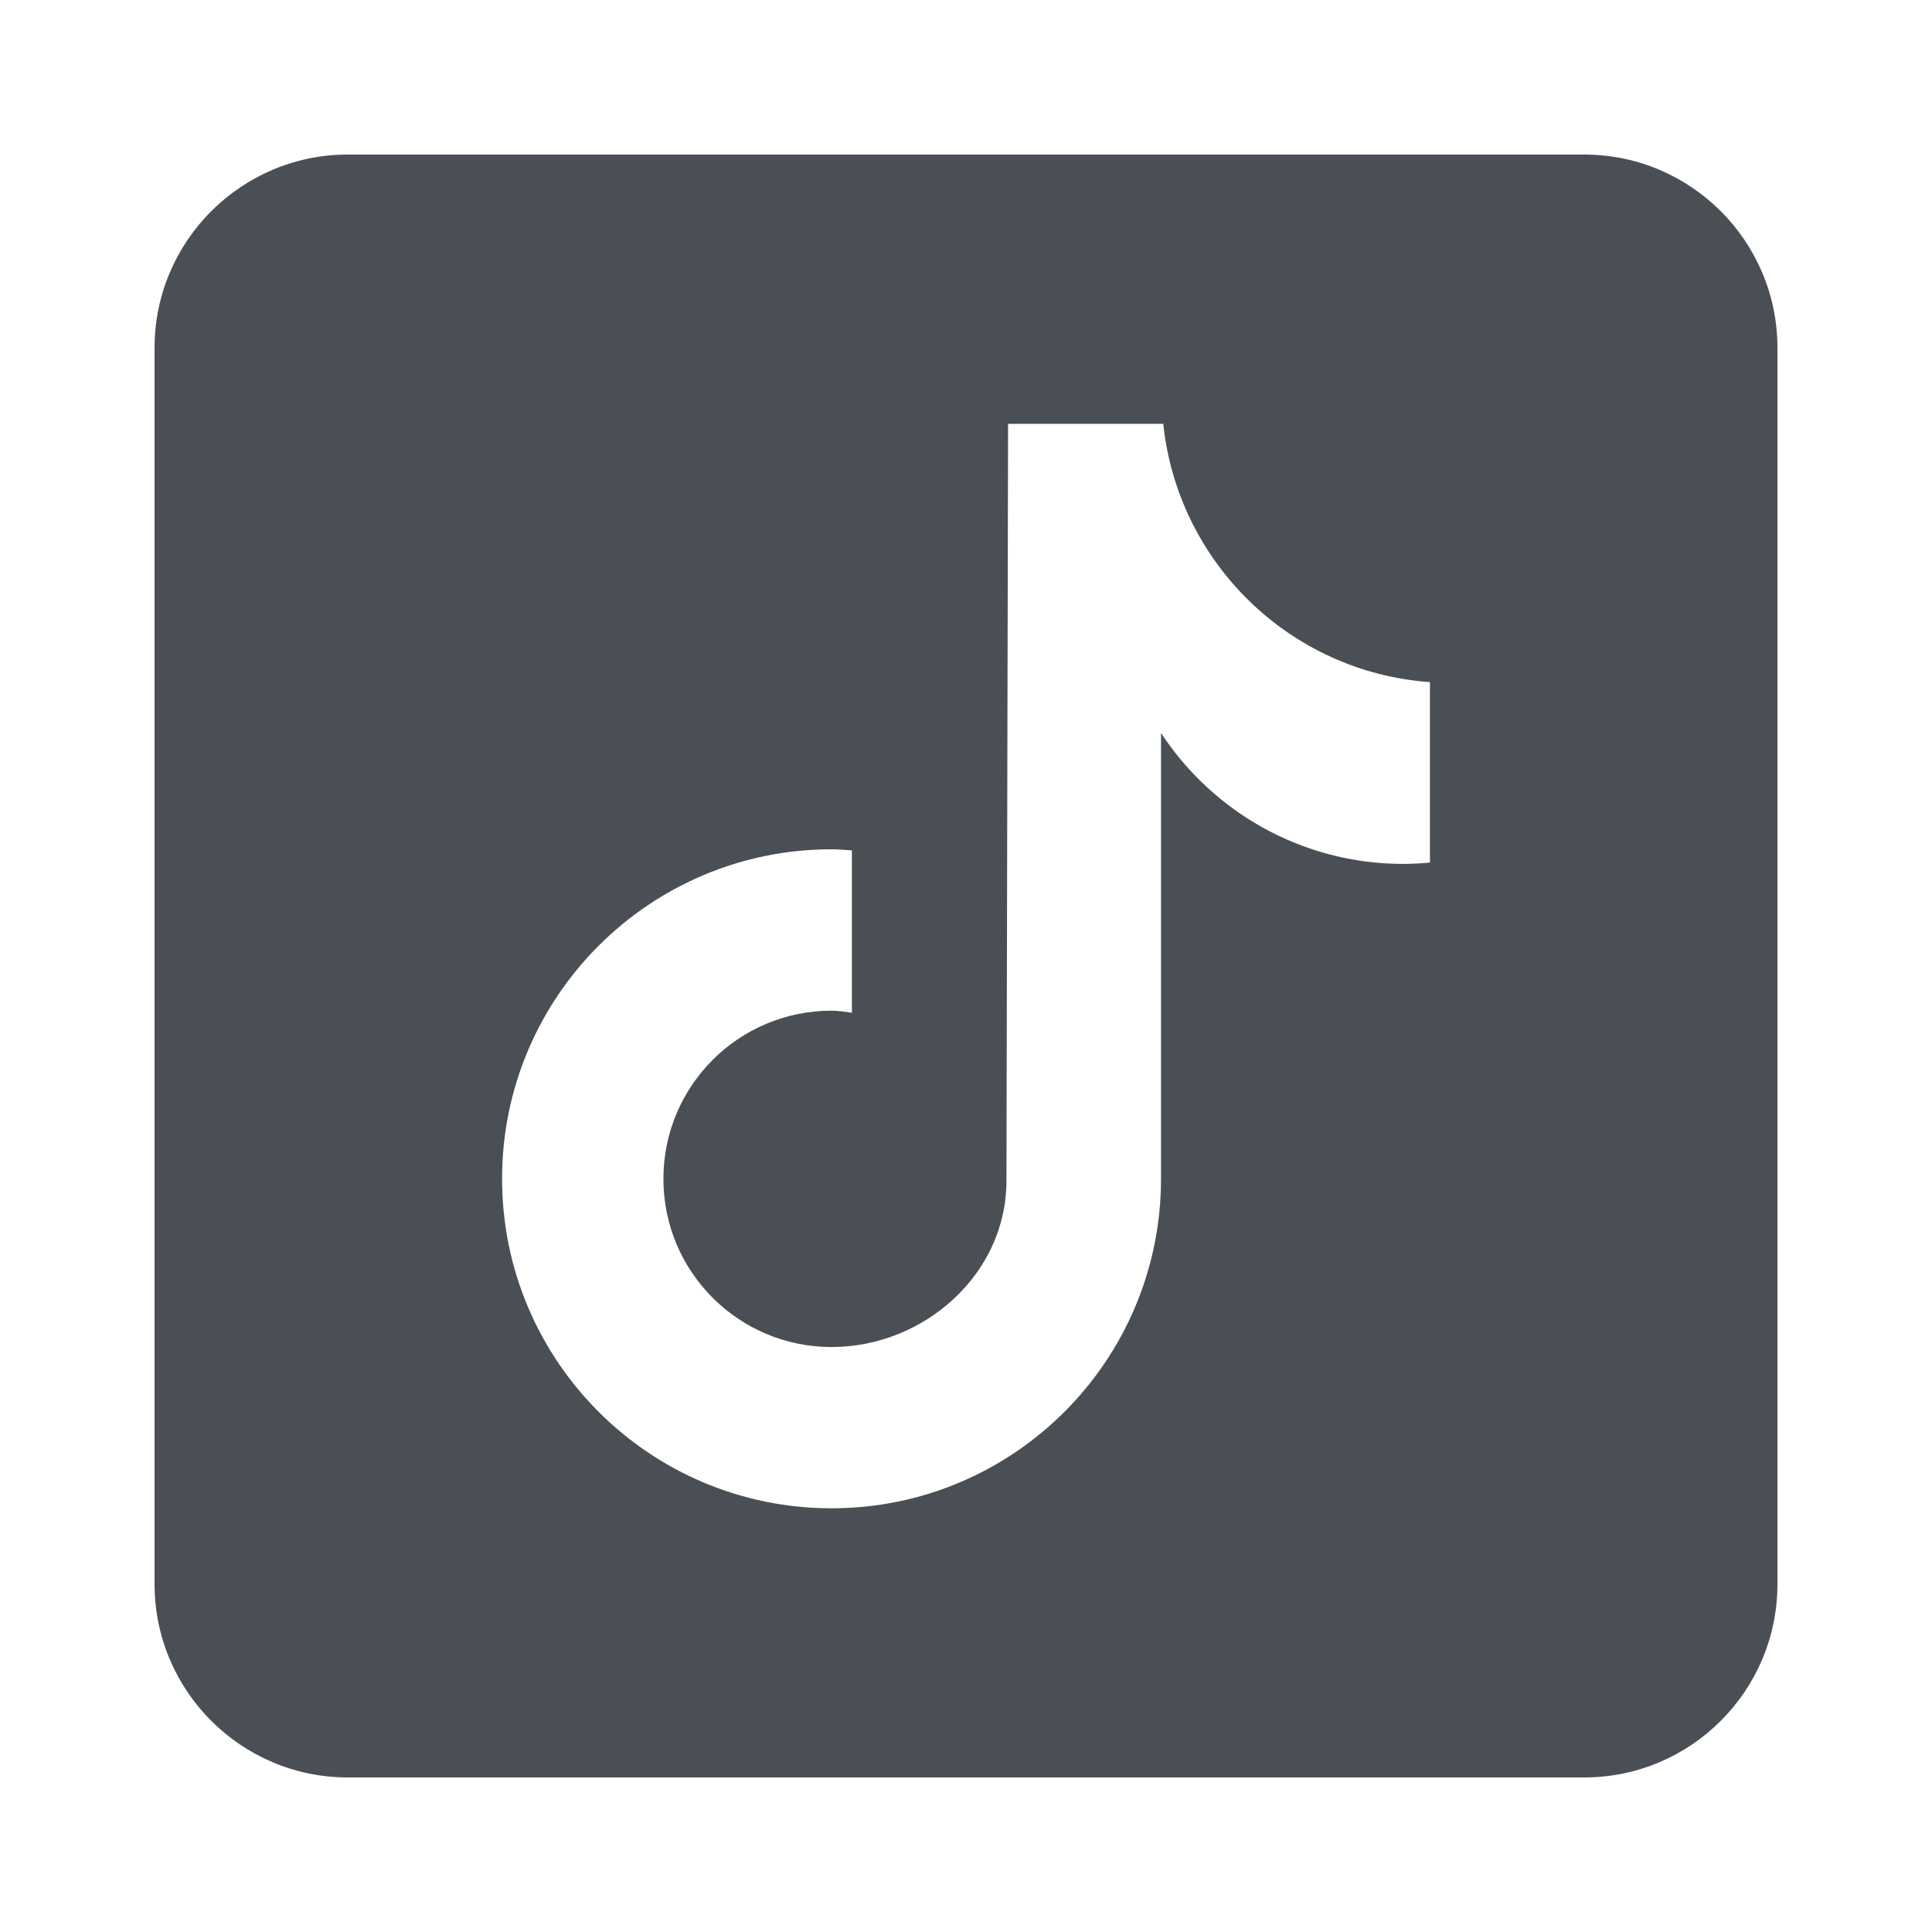 <svg width="32" height="32" viewBox="0 0 32 32" fill="none" xmlns="http://www.w3.org/2000/svg">
<path d="M26.24 2.56H5.76C3.996 2.56 2.56 3.996 2.56 5.76V26.24C2.56 28.005 3.996 29.44 5.76 29.44H26.24C28.005 29.44 29.44 28.005 29.44 26.24V5.76C29.44 3.996 28.005 2.56 26.24 2.56ZM23.684 14.287C23.539 14.3 23.391 14.309 23.242 14.309C21.564 14.309 20.088 13.446 19.23 12.141C19.23 15.564 19.23 19.459 19.23 19.524C19.23 22.538 16.787 24.982 13.773 24.982C10.759 24.982 8.316 22.538 8.316 19.524C8.316 16.511 10.759 14.067 13.773 14.067C13.887 14.067 13.998 14.078 14.11 14.085V16.774C13.998 16.76 13.888 16.74 13.773 16.74C12.234 16.74 10.988 17.987 10.988 19.525C10.988 21.064 12.234 22.311 13.773 22.311C15.311 22.311 16.67 21.098 16.67 19.56C16.67 19.499 16.697 7.02 16.697 7.02H19.267C19.509 9.318 21.364 11.132 23.684 11.298V14.287Z" fill="#4A4F55"/>
</svg>
